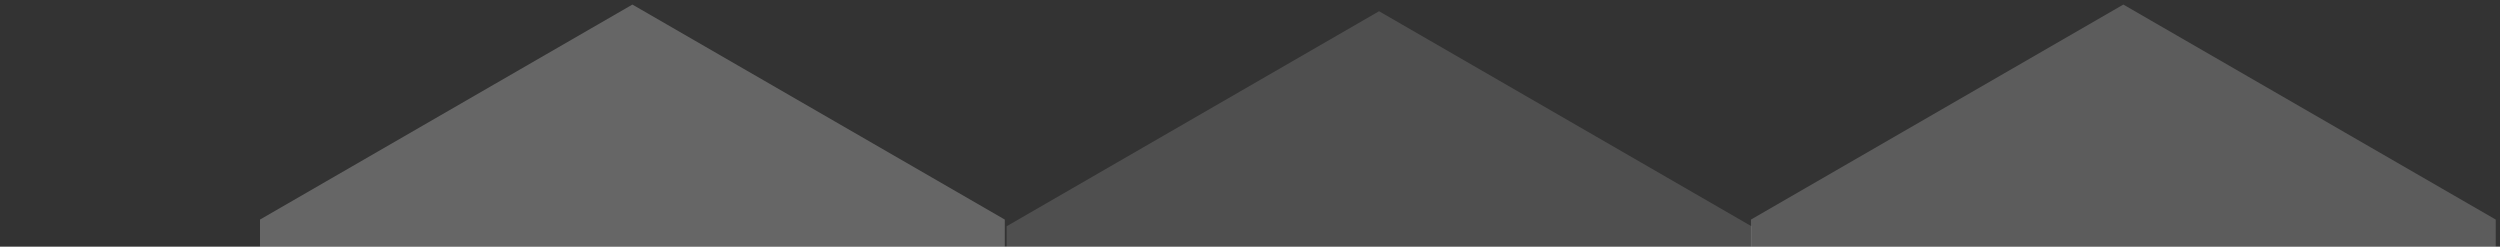 <svg width="375" height="37" viewBox="0 0 375 37" fill="none" xmlns="http://www.w3.org/2000/svg">
<rect x="0" y="0" width="375" height="37" fill="#333333" stroke="none"/>
<path d="M318.5 0.685L374.359 32.935V97.435L318.5 129.685L262.641 97.435V32.935L318.5 0.685Z" fill="white" fill-opacity="0.2"/>
<path d="M94.859 0.685L150.717 32.935V97.435L94.859 129.685L39 97.435V32.935L94.859 0.685Z" fill="white" fill-opacity="0.25"/>
<path opacity="0.4" d="M206.859 1.685L262.717 33.935V98.435L206.859 130.685L151 98.435V33.935L206.859 1.685Z" fill="white" fill-opacity="0.35"/>
</svg>
